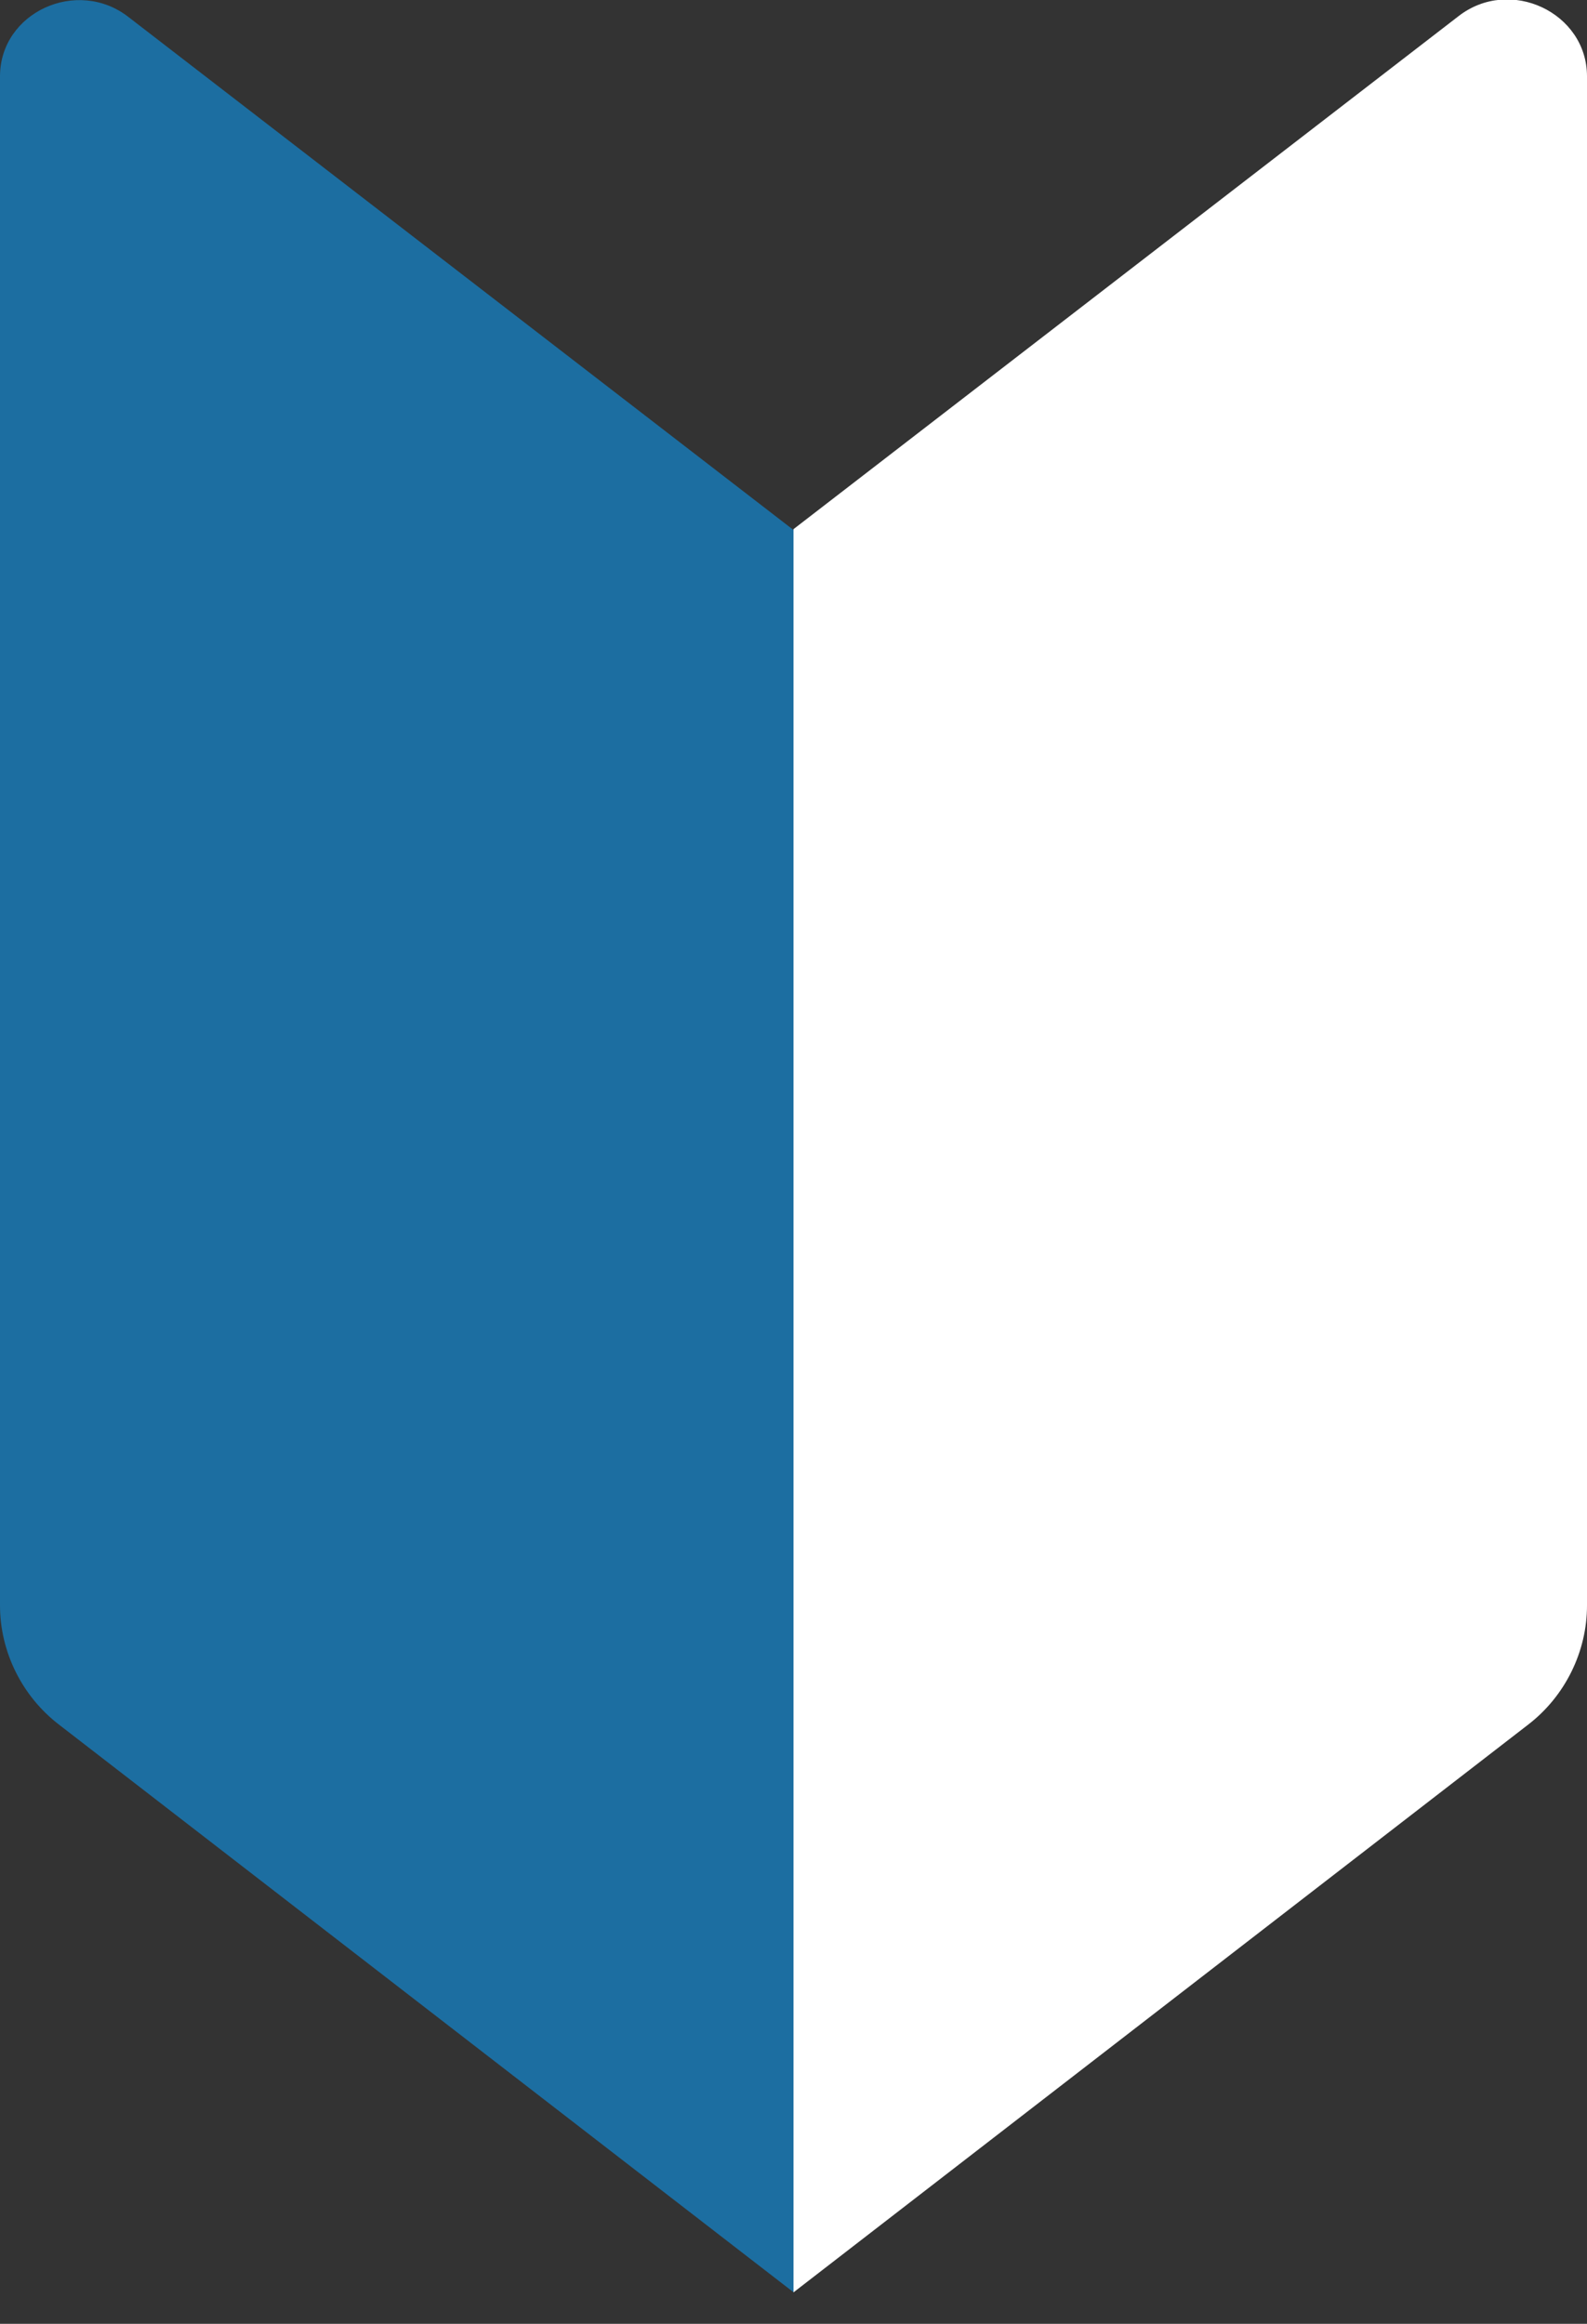 <svg width="28" height="41" viewBox="0 0 28 41" fill="none" xmlns="http://www.w3.org/2000/svg">
<rect x="0" y="0" width="28" height="41" fill="#333333" stroke="none"/>
<g clip-path="url(#clip0_231_3138)">
<path d="M14 40.443L1.047 30.433C0.384 29.927 0 29.136 0 28.327V1.347C0 0.218 1.362 -0.406 2.269 0.302L14 9.351V40.443Z" fill="#1C6EA1"/>
<path d="M14 40.445L26.953 30.435C27.616 29.929 28 29.137 28 28.328V1.348C28 0.219 26.638 -0.421 25.731 0.287L14 9.336V40.428V40.445Z" fill="white"/>
</g>
<defs>
<clipPath id="clip0_231_3138">
<rect width="28" height="40.444" fill="white"/>
</clipPath>
</defs>
</svg>
